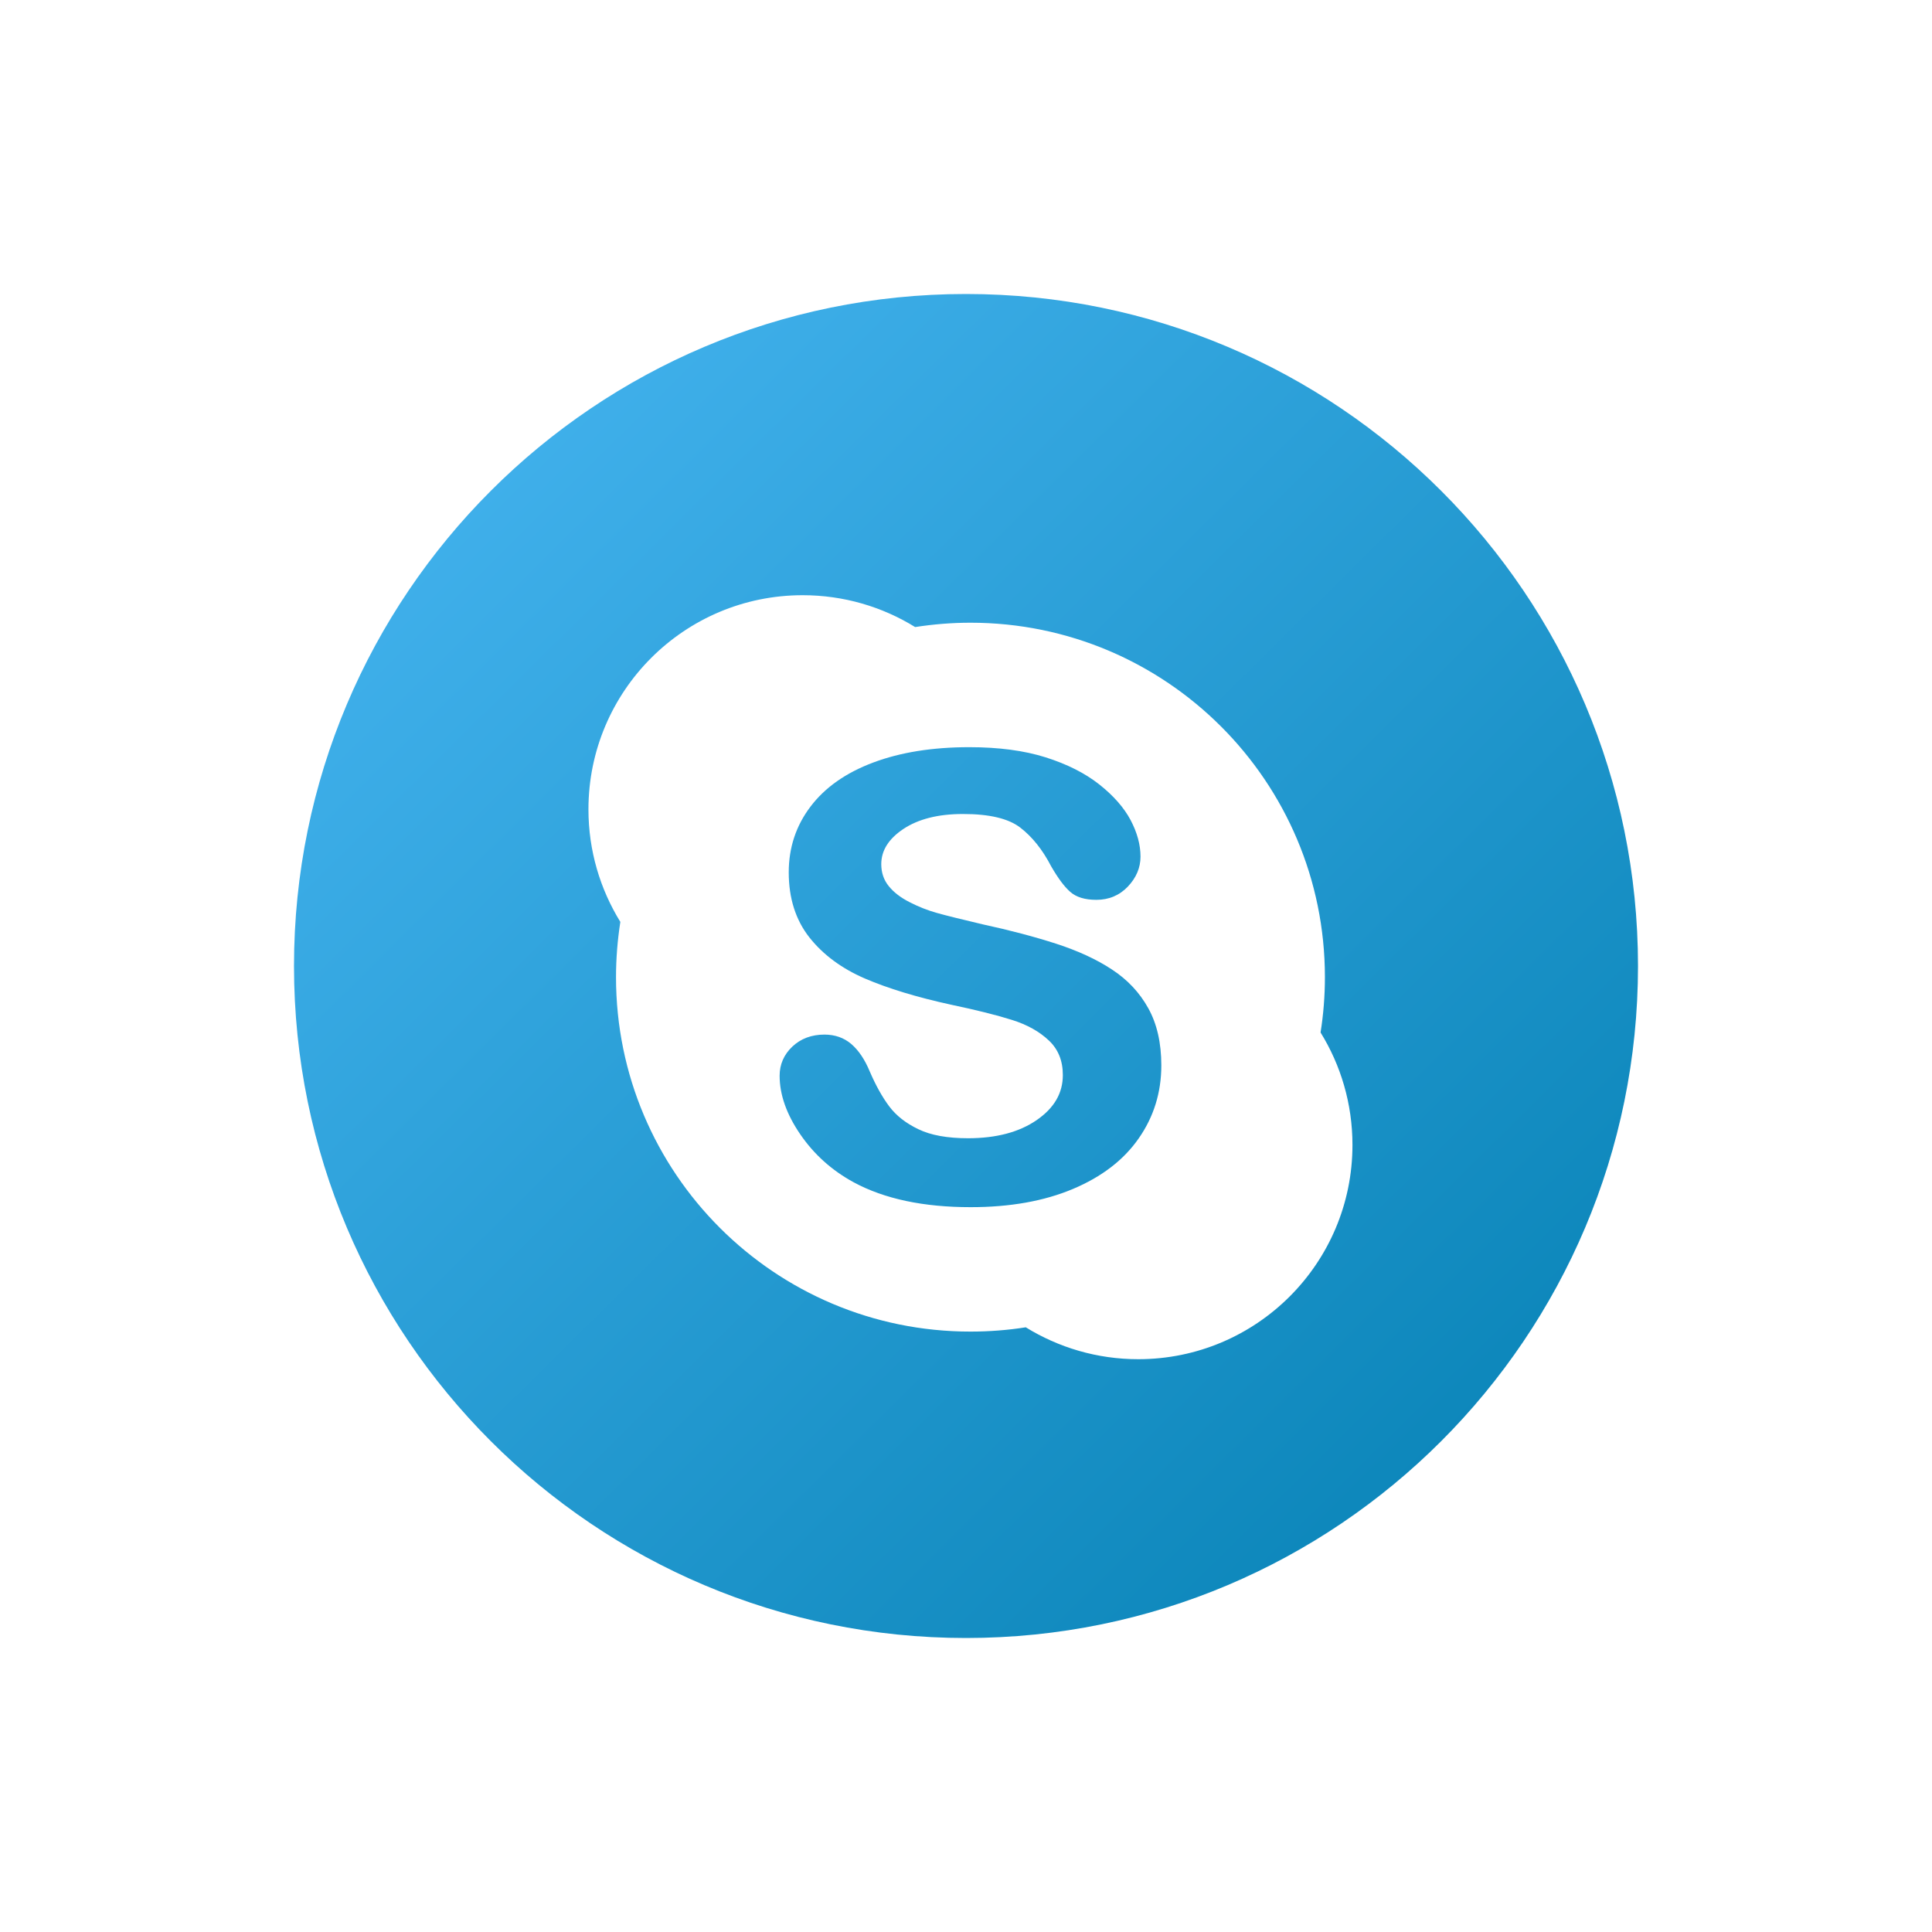 <svg width="92" height="92" viewBox="0 0 92 92" fill="none" xmlns="http://www.w3.org/2000/svg">
<g filter="url(#filter0_d)">
<path d="M46 72C63.673 72 78 57.673 78 40C78 22.327 63.673 8 46 8C28.327 8 14 22.327 14 40C14 57.673 28.327 72 46 72Z" fill="url(#paint0_linear)"/>
<path d="M62.884 43.166C63.02 42.308 63.091 41.429 63.091 40.532C63.091 31.21 55.534 23.653 46.212 23.653C45.317 23.653 44.436 23.727 43.578 23.86C42.023 22.9 40.188 22.343 38.222 22.343C32.589 22.343 28.021 26.908 28.021 32.542C28.021 34.508 28.579 36.341 29.54 37.9C29.407 38.76 29.334 39.635 29.334 40.533C29.334 49.855 36.891 57.409 46.211 57.409C47.106 57.409 47.987 57.341 48.846 57.205C50.402 58.165 52.236 58.724 54.202 58.724C59.836 58.724 64.403 54.156 64.403 48.523C64.403 46.556 63.846 44.722 62.884 43.166ZM54.225 48.208C53.511 49.236 52.463 50.04 51.092 50.617C49.718 51.196 48.095 51.484 46.221 51.484C43.974 51.484 42.114 51.091 40.646 50.297C39.605 49.729 38.759 48.966 38.108 48.015C37.456 47.063 37.125 46.131 37.125 45.223C37.125 44.687 37.329 44.22 37.727 43.841C38.13 43.458 38.648 43.266 39.259 43.266C39.759 43.266 40.189 43.417 40.539 43.716C40.887 44.015 41.179 44.449 41.417 45.022C41.703 45.686 42.013 46.242 42.344 46.684C42.672 47.121 43.133 47.486 43.732 47.772C44.324 48.059 45.111 48.202 46.097 48.202C47.446 48.202 48.535 47.911 49.37 47.335C50.208 46.755 50.611 46.048 50.611 45.194C50.611 44.513 50.394 43.972 49.949 43.55C49.5 43.124 48.919 42.798 48.199 42.571C47.476 42.342 46.506 42.098 45.289 41.843C43.657 41.486 42.29 41.071 41.184 40.595C40.077 40.117 39.195 39.463 38.541 38.637C37.886 37.803 37.559 36.767 37.559 35.539C37.559 34.368 37.904 33.321 38.595 32.41C39.285 31.497 40.284 30.797 41.585 30.31C42.882 29.823 44.41 29.58 46.159 29.58C47.558 29.58 48.768 29.741 49.793 30.064C50.814 30.388 51.666 30.816 52.347 31.354C53.024 31.89 53.521 32.456 53.837 33.049C54.151 33.645 54.31 34.225 54.31 34.792C54.31 35.32 54.106 35.798 53.708 36.218C53.31 36.637 52.801 36.851 52.206 36.849C51.669 36.849 51.248 36.726 50.956 36.463C50.672 36.211 50.374 35.807 50.051 35.245C49.643 34.459 49.154 33.849 48.586 33.411C48.032 32.982 47.12 32.759 45.849 32.762C44.674 32.762 43.733 33.002 43.023 33.471C42.309 33.948 41.967 34.502 41.965 35.151C41.967 35.558 42.083 35.9 42.319 36.194C42.558 36.49 42.89 36.746 43.317 36.962C43.745 37.182 44.179 37.352 44.616 37.474C45.058 37.599 45.791 37.779 46.81 38.02C48.088 38.295 49.248 38.603 50.29 38.938C51.33 39.276 52.217 39.682 52.95 40.167C53.69 40.65 54.267 41.266 54.679 42.009C55.094 42.754 55.301 43.664 55.301 44.735C55.3 46.023 54.941 47.182 54.225 48.208Z" fill="white"/>
</g>
<defs>
<filter id="filter0_d" x="0" y="0" width="92" height="92" filterUnits="userSpaceOnUse" color-interpolation-filters="sRGB">
<feFlood flood-opacity="0" result="BackgroundImageFix"/>
<feColorMatrix in="SourceAlpha" type="matrix" values="0 0 0 0 0 0 0 0 0 0 0 0 0 0 0 0 0 0 127 0"/>
<feOffset dy="6"/>
<feGaussianBlur stdDeviation="7"/>
<feColorMatrix type="matrix" values="0 0 0 0 0 0 0 0 0 0 0 0 0 0 0 0 0 0 0.25 0"/>
<feBlend mode="normal" in2="BackgroundImageFix" result="effect1_dropShadow"/>
<feBlend mode="normal" in="SourceGraphic" in2="effect1_dropShadow" result="shape"/>
</filter>
<linearGradient id="paint0_linear" x1="21" y1="17.5" x2="67.5" y2="64.5" gradientUnits="userSpaceOnUse">
<stop stop-color="#40B0EB"/>
<stop offset="1" stop-color="#0D87BB"/>
</linearGradient>
</defs>
</svg>
